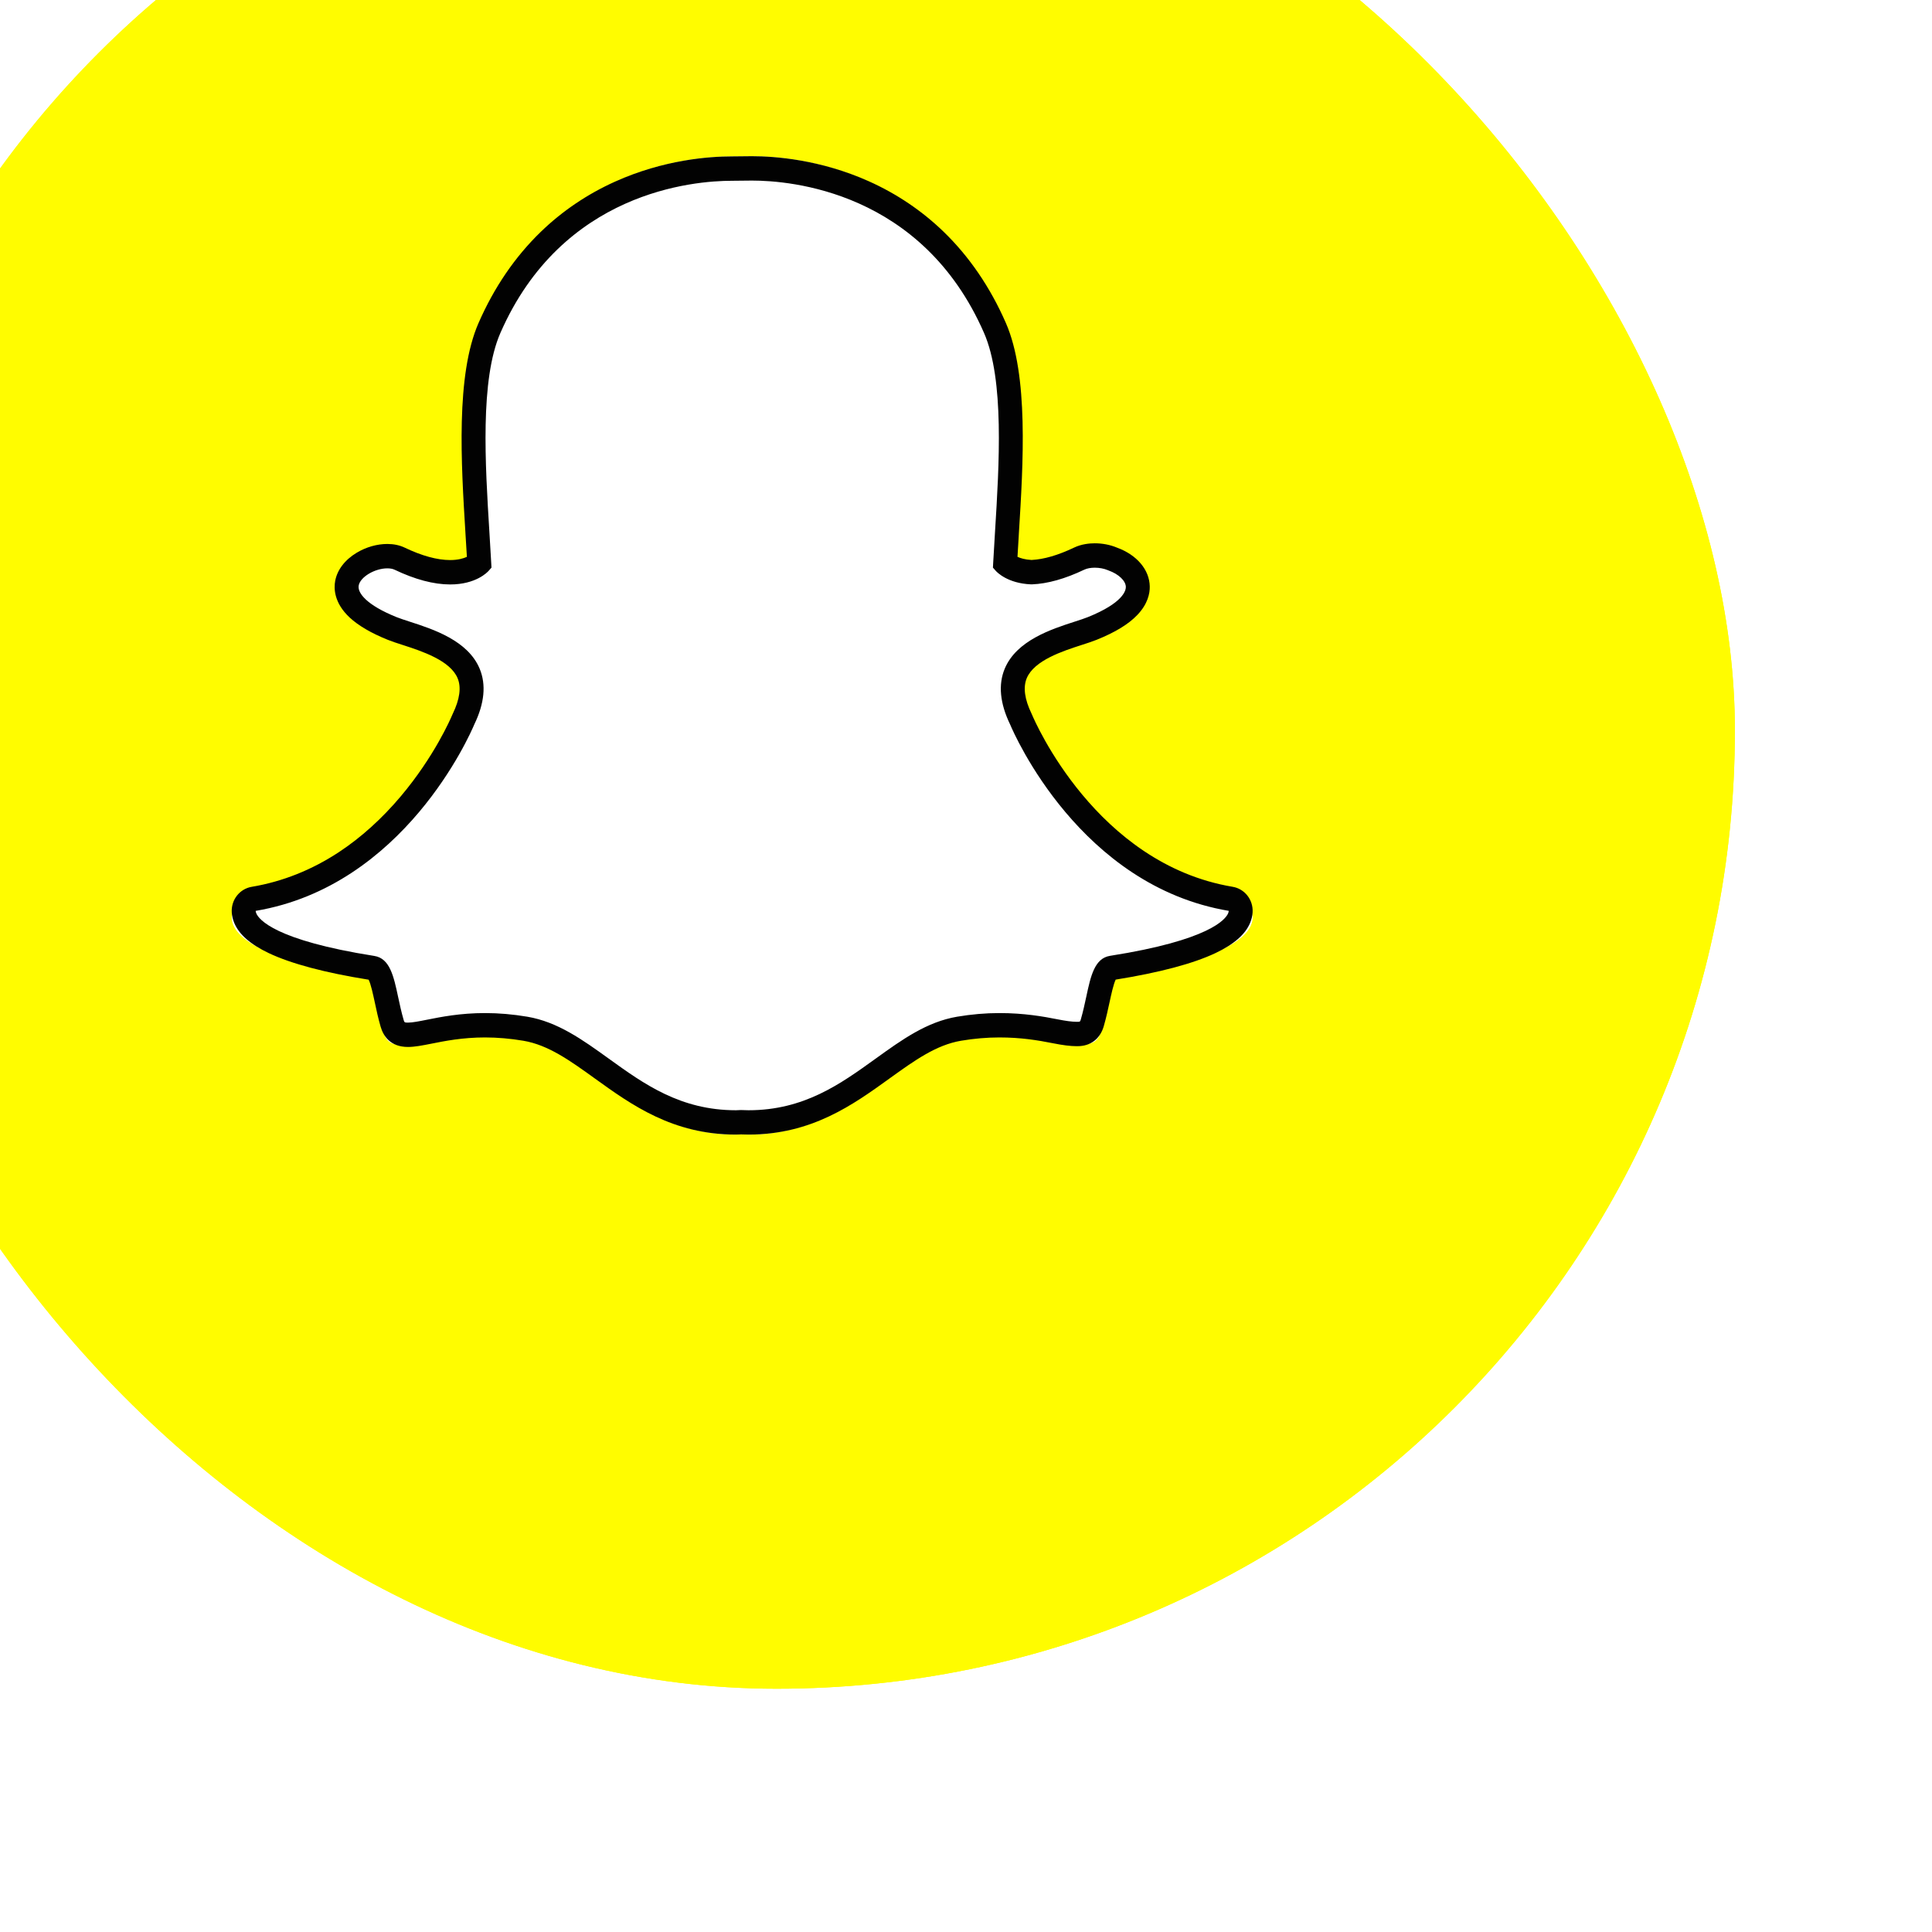 <svg width="86" height="86" viewBox="0 0 86 86" fill="none" xmlns="http://www.w3.org/2000/svg">
<g filter="url(#filter0_ii_2579_39715)">
<g clip-path="url(#clip0_2579_39715)">
<rect y="0.642" width="85.32" height="85.32" rx="42.66" fill="#FFFC00"/>
<circle cx="41.691" cy="42.922" r="47.339" fill="#FFFC00"/>
<path d="M41.417 61.296C41.288 61.296 41.166 61.291 41.072 61.287C40.998 61.293 40.921 61.296 40.845 61.296C38.139 61.296 36.329 59.99 34.733 58.837C33.588 58.012 32.509 57.233 31.245 57.019C30.624 56.913 30.006 56.86 29.409 56.86C28.334 56.86 27.484 57.03 26.863 57.154C26.482 57.23 26.152 57.295 25.898 57.295C25.631 57.295 25.308 57.235 25.173 56.765C25.066 56.394 24.989 56.034 24.915 55.688C24.73 54.823 24.595 54.295 24.278 54.245C20.884 53.71 18.879 52.923 18.48 51.969C18.438 51.869 18.414 51.768 18.409 51.669C18.393 51.384 18.59 51.135 18.865 51.089C21.56 50.636 23.956 49.181 25.988 46.765C27.561 44.895 28.334 43.107 28.417 42.91C28.421 42.901 28.425 42.892 28.429 42.883C28.821 42.072 28.899 41.371 28.662 40.801C28.224 39.748 26.776 39.279 25.818 38.969C25.58 38.892 25.354 38.819 25.175 38.746C24.325 38.404 22.928 37.68 23.114 36.681C23.25 35.953 24.194 35.446 24.956 35.446C25.168 35.446 25.356 35.484 25.514 35.559C26.376 35.971 27.151 36.18 27.818 36.18C28.647 36.18 29.047 35.858 29.144 35.767C29.12 35.315 29.091 34.838 29.063 34.386C29.063 34.386 29.062 34.38 29.062 34.38C28.868 31.219 28.625 27.286 29.611 25.03C32.561 18.278 38.817 17.753 40.664 17.753C40.713 17.753 41.469 17.745 41.469 17.745C41.503 17.745 41.54 17.744 41.578 17.744C43.43 17.744 49.699 18.27 52.651 25.026C53.637 27.283 53.394 31.22 53.199 34.384L53.19 34.536C53.163 34.965 53.138 35.372 53.117 35.766C53.208 35.852 53.575 36.147 54.321 36.177C54.956 36.152 55.687 35.944 56.491 35.56C56.74 35.441 57.015 35.416 57.202 35.416C57.485 35.416 57.772 35.472 58.012 35.574L58.025 35.579C58.707 35.827 59.154 36.321 59.164 36.84C59.172 37.324 58.82 38.048 57.087 38.746C56.909 38.818 56.683 38.892 56.444 38.969C55.484 39.28 54.038 39.748 53.6 40.8C53.363 41.371 53.441 42.072 53.832 42.883C53.837 42.891 53.84 42.9 53.845 42.91C53.965 43.198 56.885 49.993 63.397 51.088C63.672 51.135 63.869 51.384 63.853 51.668C63.847 51.77 63.823 51.872 63.781 51.971C63.384 52.92 61.379 53.706 57.984 54.241C57.666 54.292 57.532 54.817 57.348 55.678C57.272 56.033 57.195 56.382 57.089 56.748C56.99 57.092 56.771 57.26 56.418 57.26H56.365C56.135 57.26 55.809 57.218 55.399 57.136C54.681 56.993 53.877 56.86 52.853 56.86C52.256 56.86 51.639 56.914 51.017 57.019C49.754 57.234 48.675 58.011 47.532 58.836C45.933 59.99 44.123 61.296 41.417 61.296Z" fill="white"/>
<path d="M41.568 18.829C43.27 18.829 49.133 19.295 51.895 25.608C52.805 27.687 52.572 31.453 52.385 34.477C52.356 34.958 52.327 35.423 52.303 35.867L52.293 36.058L52.418 36.2C52.469 36.257 52.942 36.761 53.993 36.803L54.01 36.803L54.028 36.803C54.724 36.776 55.507 36.556 56.357 36.15C56.483 36.09 56.649 36.061 56.826 36.061C57.027 36.061 57.24 36.099 57.417 36.175L57.443 36.186C57.889 36.345 58.205 36.645 58.209 36.917C58.212 37.071 58.099 37.624 56.518 38.261C56.364 38.323 56.16 38.389 55.925 38.465C54.896 38.798 53.341 39.301 52.818 40.557C52.523 41.265 52.604 42.1 53.058 43.039C53.244 43.483 56.181 50.226 62.789 51.336C62.788 51.367 62.78 51.402 62.763 51.444C62.651 51.712 61.939 52.642 57.508 53.338C56.815 53.447 56.645 54.239 56.448 55.159C56.377 55.489 56.305 55.822 56.206 56.165C56.175 56.269 56.169 56.275 56.06 56.275C56.045 56.275 56.028 56.275 56.008 56.275C55.812 56.275 55.514 56.233 55.168 56.164C54.538 56.039 53.678 55.886 52.579 55.886C51.965 55.886 51.333 55.941 50.699 56.048C49.343 56.278 48.241 57.073 47.073 57.914C45.505 59.044 43.885 60.212 41.412 60.212C41.304 60.212 41.198 60.209 41.093 60.203L41.065 60.202L41.037 60.204C40.976 60.209 40.915 60.212 40.853 60.212C38.38 60.212 36.759 59.044 35.192 57.914C34.024 57.073 32.921 56.278 31.565 56.048C30.931 55.941 30.299 55.886 29.686 55.886C28.586 55.886 27.725 56.057 27.097 56.183C26.752 56.252 26.452 56.311 26.256 56.311C26.096 56.311 26.093 56.301 26.059 56.183C25.96 55.839 25.887 55.498 25.816 55.169C25.619 54.248 25.449 53.451 24.756 53.343C20.326 52.645 19.614 51.715 19.502 51.447C19.484 51.404 19.476 51.368 19.474 51.337C26.083 50.227 29.019 43.485 29.206 43.039C29.66 42.101 29.741 41.266 29.445 40.557C28.922 39.301 27.368 38.798 26.34 38.466C26.104 38.389 25.9 38.323 25.745 38.261C24.41 37.723 24 37.182 24.061 36.853C24.131 36.475 24.775 36.09 25.337 36.09C25.463 36.09 25.574 36.111 25.656 36.15C26.568 36.586 27.401 36.807 28.132 36.807C29.28 36.807 29.791 36.262 29.846 36.2L29.971 36.058L29.961 35.868C29.937 35.424 29.909 34.959 29.879 34.48C29.692 31.454 29.459 27.691 30.368 25.612C33.121 19.323 38.955 18.838 40.677 18.838C40.719 18.838 41.468 18.83 41.468 18.83C41.498 18.83 41.532 18.829 41.568 18.829ZM41.568 17.744H41.566C41.527 17.744 41.49 17.744 41.455 17.745C41.175 17.747 40.715 17.752 40.674 17.753C39.665 17.753 37.646 17.898 35.478 18.873C34.238 19.431 33.123 20.184 32.164 21.113C31.02 22.22 30.088 23.585 29.395 25.17C28.379 27.491 28.62 31.401 28.814 34.543L28.814 34.548C28.835 34.884 28.857 35.236 28.877 35.578C28.728 35.648 28.486 35.721 28.13 35.721C27.558 35.721 26.876 35.535 26.106 35.167C25.88 35.059 25.621 35.005 25.336 35.005C24.877 35.005 24.394 35.142 23.974 35.394C23.447 35.709 23.106 36.156 23.014 36.65C22.953 36.977 22.956 37.624 23.66 38.28C24.048 38.641 24.618 38.974 25.353 39.27C25.546 39.348 25.775 39.422 26.017 39.5C26.859 39.773 28.132 40.185 28.464 40.981C28.633 41.385 28.56 41.917 28.25 42.559C28.242 42.577 28.233 42.594 28.226 42.612C28.148 42.797 27.424 44.468 25.939 46.232C25.095 47.234 24.166 48.072 23.178 48.723C21.972 49.517 20.667 50.036 19.3 50.266C18.763 50.356 18.38 50.843 18.41 51.397C18.419 51.557 18.456 51.716 18.52 51.87C18.52 51.871 18.52 51.872 18.521 51.873C18.738 52.39 19.241 52.83 20.059 53.218C21.059 53.691 22.555 54.089 24.503 54.401C24.602 54.591 24.704 55.071 24.775 55.4C24.849 55.749 24.926 56.108 25.036 56.489C25.155 56.902 25.463 57.395 26.255 57.395C26.555 57.395 26.9 57.327 27.3 57.248C27.885 57.131 28.686 56.971 29.684 56.971C30.238 56.971 30.812 57.021 31.39 57.118C32.503 57.307 33.463 57.999 34.574 58.799C36.2 59.97 38.04 61.296 40.852 61.296C40.928 61.296 41.005 61.294 41.081 61.288C41.174 61.293 41.289 61.296 41.411 61.296C44.223 61.296 46.063 59.97 47.687 58.8L47.69 58.797C48.801 57.998 49.76 57.307 50.873 57.118C51.45 57.021 52.024 56.971 52.578 56.971C53.532 56.971 54.288 57.095 54.962 57.229C55.403 57.317 55.745 57.36 56.007 57.36L56.033 57.36H56.059C56.639 57.36 57.064 57.036 57.227 56.469C57.334 56.096 57.411 55.746 57.487 55.391C57.554 55.083 57.659 54.59 57.758 54.397C59.708 54.084 61.203 53.687 62.203 53.214C63.019 52.828 63.522 52.389 63.74 51.874C63.805 51.719 63.844 51.559 63.852 51.396C63.883 50.843 63.499 50.354 62.962 50.265C56.886 49.244 54.149 42.881 54.036 42.611C54.029 42.593 54.021 42.576 54.012 42.558C53.702 41.916 53.63 41.385 53.798 40.98C54.13 40.184 55.402 39.772 56.245 39.5C56.488 39.422 56.718 39.347 56.91 39.27C57.739 38.936 58.331 38.574 58.722 38.163C59.189 37.673 59.28 37.203 59.274 36.896C59.26 36.153 58.702 35.492 57.815 35.168C57.515 35.042 57.174 34.975 56.826 34.975C56.589 34.975 56.238 35.008 55.906 35.166C55.196 35.505 54.559 35.691 54.012 35.717C53.721 35.702 53.518 35.638 53.386 35.577C53.402 35.287 53.421 34.989 53.44 34.678L53.447 34.545C53.642 31.401 53.884 27.488 52.868 25.166C52.172 23.575 51.236 22.206 50.088 21.097C49.125 20.168 48.006 19.414 46.762 18.857C44.597 17.889 42.578 17.744 41.568 17.744Z" fill="#020202"/>
</g>
</g>
<defs>
<filter id="filter0_ii_2579_39715" x="-9.443" y="-10.15" width="94.763" height="96.112" filterUnits="userSpaceOnUse" color-interpolation-filters="sRGB">
<feFlood flood-opacity="0" result="BackgroundImageFix"/>
<feBlend mode="normal" in="SourceGraphic" in2="BackgroundImageFix" result="shape"/>
<feColorMatrix in="SourceAlpha" type="matrix" values="0 0 0 0 0 0 0 0 0 0 0 0 0 0 0 0 0 0 127 0" result="hardAlpha"/>
<feOffset dx="-9.443" dy="-10.791"/>
<feGaussianBlur stdDeviation="10.96"/>
<feComposite in2="hardAlpha" operator="arithmetic" k2="-1" k3="1"/>
<feColorMatrix type="matrix" values="0 0 0 0 0.754 0 0 0 0 0.543 0 0 0 0 0 0 0 0 1 0"/>
<feBlend mode="normal" in2="shape" result="effect1_innerShadow_2579_39715"/>
<feColorMatrix in="SourceAlpha" type="matrix" values="0 0 0 0 0 0 0 0 0 0 0 0 0 0 0 0 0 0 127 0" result="hardAlpha"/>
<feOffset dx="1.349"/>
<feComposite in2="hardAlpha" operator="arithmetic" k2="-1" k3="1"/>
<feColorMatrix type="matrix" values="0 0 0 0 1 0 0 0 0 1 0 0 0 0 1 0 0 0 0.15 0"/>
<feBlend mode="normal" in2="effect1_innerShadow_2579_39715" result="effect2_innerShadow_2579_39715"/>
</filter>
<clipPath id="clip0_2579_39715">
<rect y="0.642" width="85.32" height="85.32" rx="42.66" fill="white"/>
</clipPath>
</defs>
</svg>
